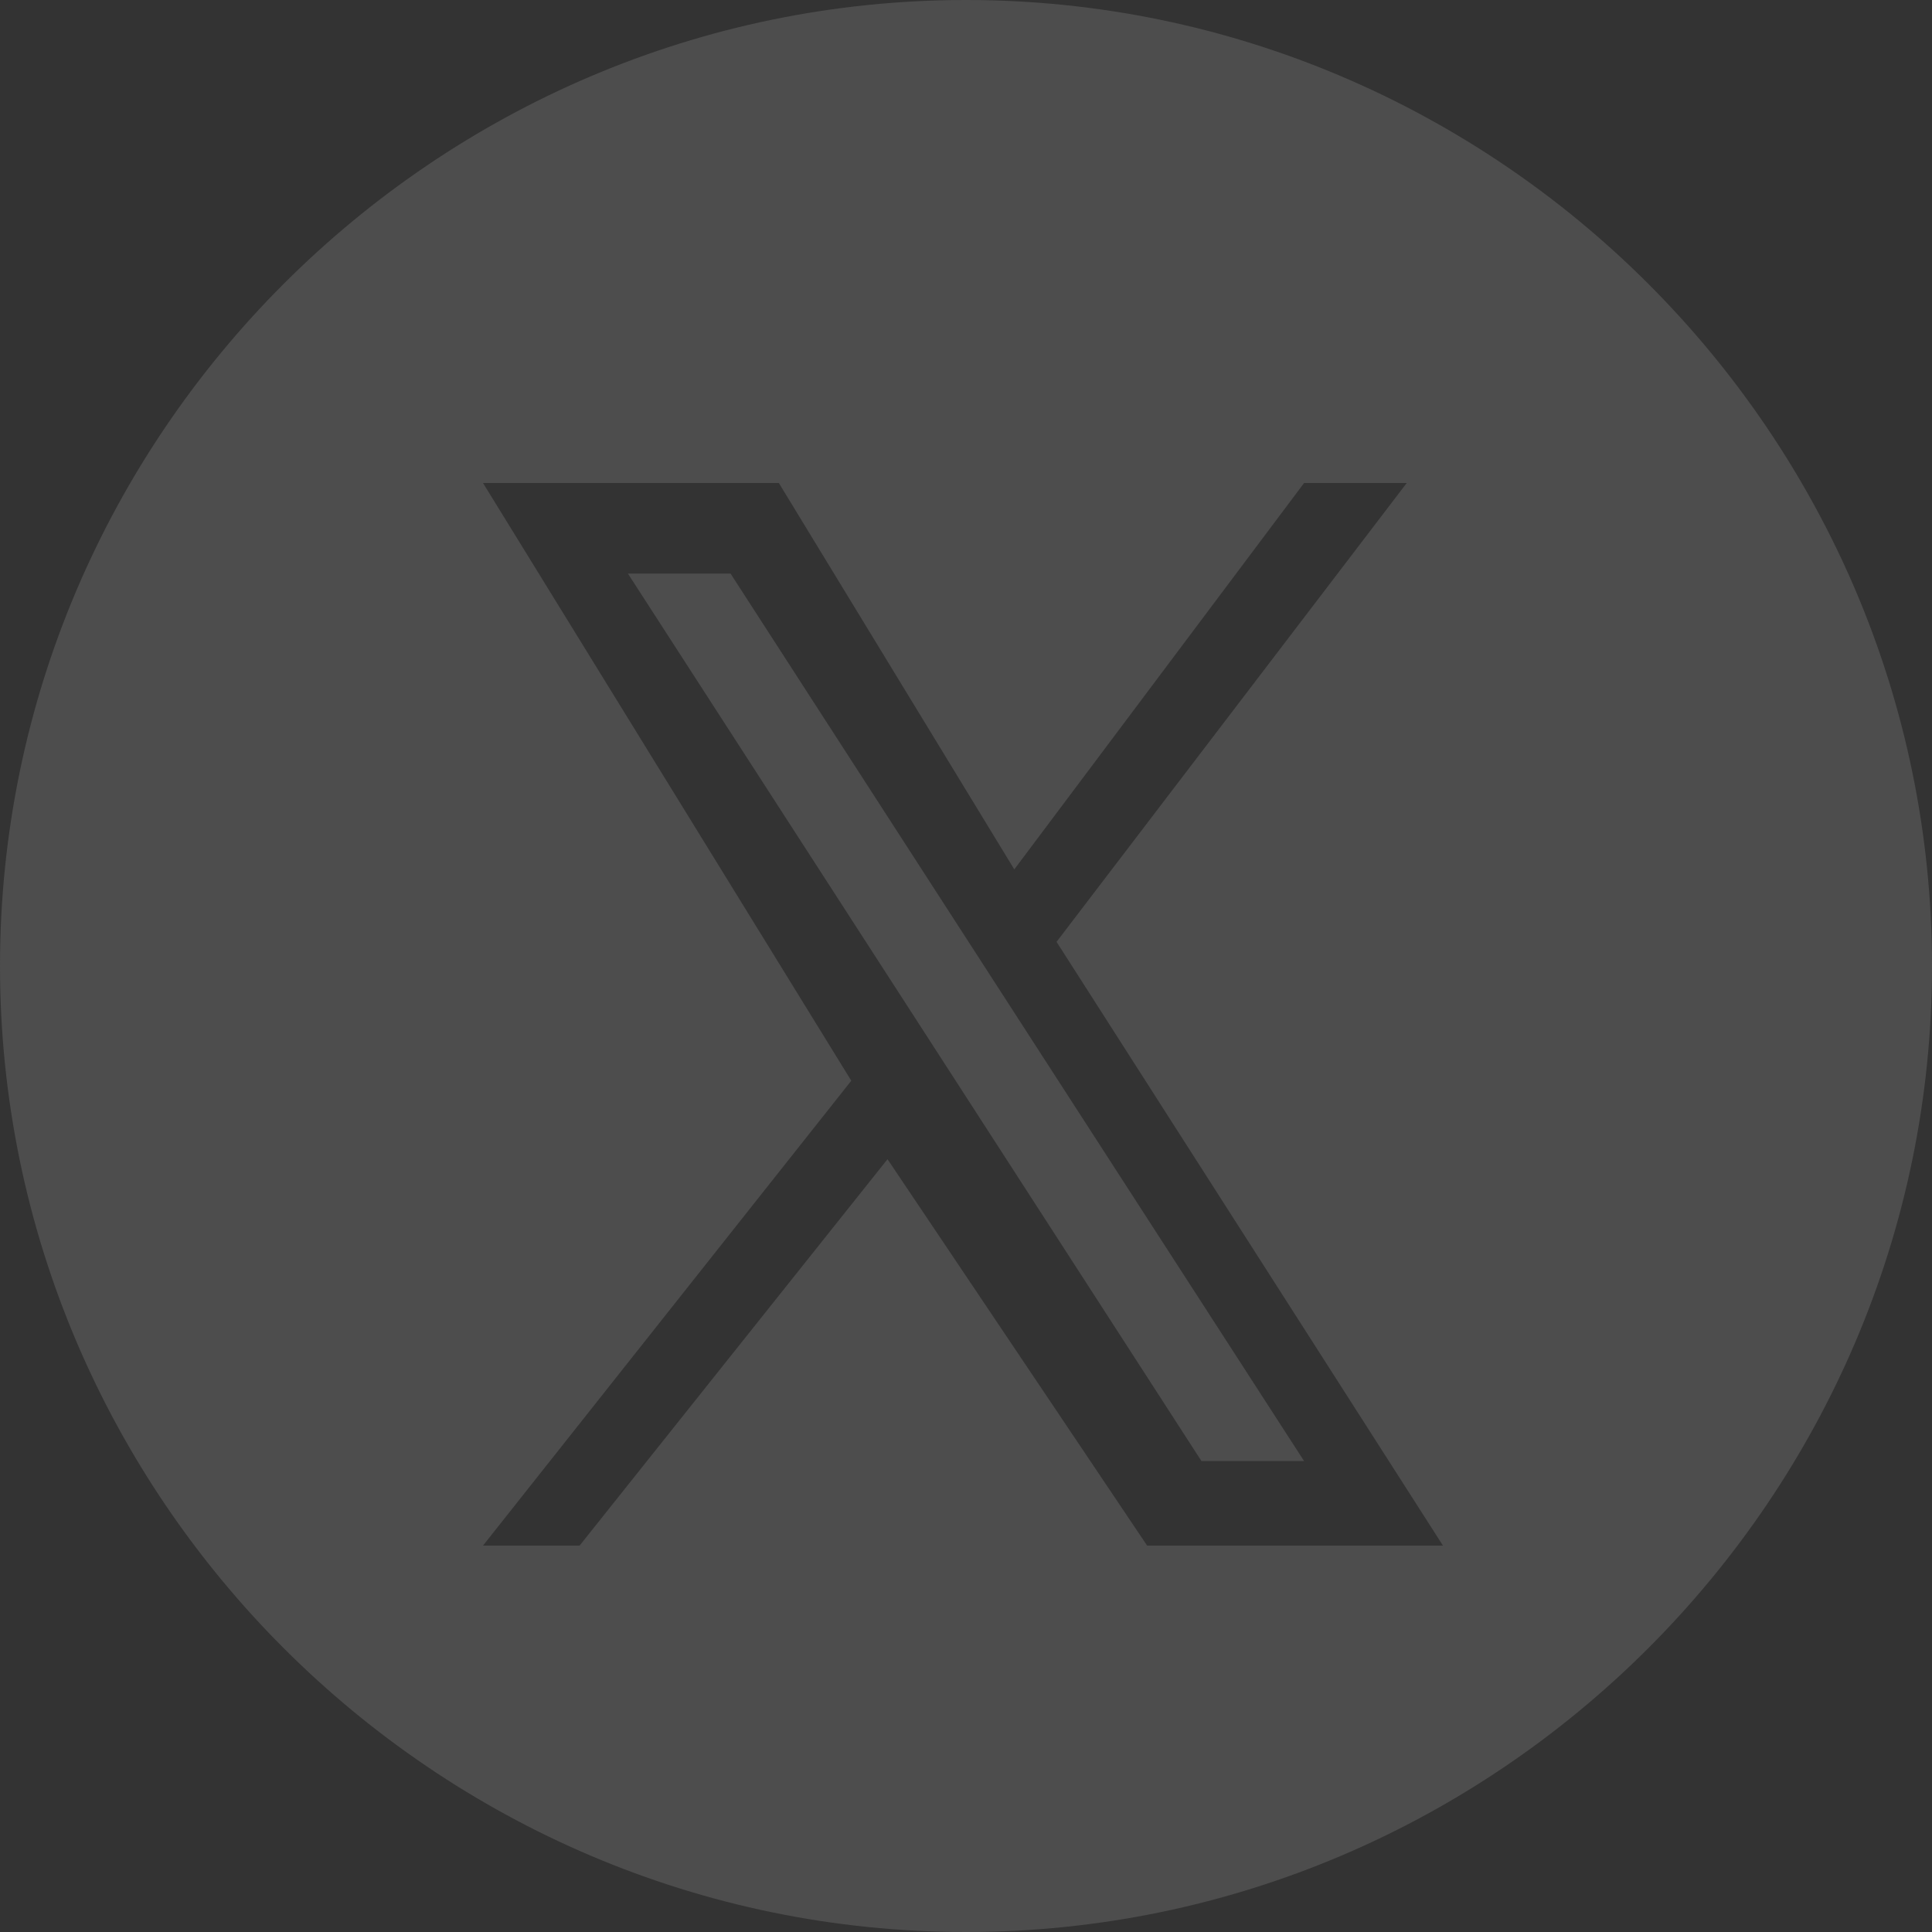 <?xml version="1.0" encoding="utf-8"?>
<!-- Generator: Adobe Illustrator 27.8.1, SVG Export Plug-In . SVG Version: 6.00 Build 0)  -->
<svg version="1.1" xmlns="http://www.w3.org/2000/svg" xmlns:xlink="http://www.w3.org/1999/xlink" x="0px" y="0px"
	 viewBox="0 0 32 32" style="enable-background:new 0 0 32 32;" xml:space="preserve">
<rect x="0" y="0" width="32" height="32" fill="#333333" stroke="none"/>
<style type="text/css">
	.st0{fill:#FFFFFF;}
	.st1{fill:#757575;}
	.st2{fill:none;stroke:#757575;stroke-width:1.6;stroke-linejoin:round;stroke-miterlimit:10;}
	.st3{fill:none;stroke:#757575;stroke-width:1.2;stroke-linecap:round;stroke-miterlimit:10;}
	.st4{fill:none;stroke:#757575;stroke-width:2;stroke-linecap:round;stroke-linejoin:round;stroke-miterlimit:10;}
	.st5{clip-path:url(#SVGID_00000121269795056785775630000014697801592333387680_);}
	.st6{fill:none;stroke:#000000;stroke-width:0.13;stroke-opacity:0.1;}
	.st7{fill-rule:evenodd;clip-rule:evenodd;fill:#00BCD4;fill-opacity:0.1;}
	.st8{fill:none;stroke:#2F80ED;stroke-width:0.25;}
	.st9{clip-path:url(#SVGID_00000013877028839227490410000002807920656125578145_);}
	.st10{fill-rule:evenodd;clip-rule:evenodd;fill:#4D4D4D;}
</style>
<g id="Home">
	<g>
		<g>
			<path class="st0" d="M-477-46.3c-1,0-1.8-0.8-1.8-1.8v-5.8c0-0.6,0.3-1.2,0.7-1.6l6.1-5.4c0.3-0.3,0.8-0.5,1.2-0.5
				c0.4,0,0.9,0.2,1.2,0.5l6.1,5.4c0.5,0.4,0.7,1,0.7,1.6v5.8c0,1-0.8,1.8-1.8,1.8H-477z"/>
			<path class="st1" d="M-470.8-60.3c0.1,0,0.3,0,0.5,0.2l6.1,5.4c0.3,0.2,0.4,0.6,0.4,0.9v5.8c0,0.4-0.4,0.8-0.8,0.8H-477
				c-0.4,0-0.8-0.4-0.8-0.8v-5.8c0-0.3,0.1-0.7,0.4-0.9l6.1-5.4C-471.2-60.3-471-60.3-470.8-60.3 M-470.8-62.3
				c-0.7,0-1.3,0.2-1.9,0.7l-6.1,5.4c-0.7,0.6-1.1,1.5-1.1,2.4v5.8c0,1.5,1.3,2.8,2.8,2.8h12.4c1.5,0,2.8-1.3,2.8-2.8v-5.8
				c0-0.9-0.4-1.8-1.1-2.4l-6.1-5.4C-469.5-62.1-470.2-62.3-470.8-62.3L-470.8-62.3z"/>
		</g>
		<g>
			<path class="st0" d="M-470.8-49.2c-0.3,0-0.6-0.3-0.6-0.6c0-0.3,0.3-0.6,0.6-0.6c0.3,0,0.6,0.3,0.6,0.6
				C-470.2-49.5-470.5-49.2-470.8-49.2z"/>
			<path class="st1" d="M-470.8-51.3c-0.8,0-1.4,0.6-1.4,1.4c0,0.8,0.6,1.4,1.4,1.4c0.8,0,1.4-0.6,1.4-1.4
				C-469.4-50.6-470-51.3-470.8-51.3L-470.8-51.3z"/>
		</g>
		<polyline class="st2" points="-472.3,-45.3 -472.3,-49.8 -469.4,-49.8 -469.4,-45.3 		"/>
	</g>
	<g>
		<g>
			<path class="st0" d="M-452.6-46.3c-1,0-1.8-0.8-1.8-1.8v-5.7c0-0.6,0.3-1.2,0.7-1.6l6.1-5.4c0.3-0.3,0.8-0.5,1.2-0.5
				s0.9,0.2,1.2,0.5l6.1,5.4c0.5,0.4,0.7,1,0.7,1.6v5.7c0,1-0.8,1.8-1.8,1.8H-452.6z"/>
			<path class="st1" d="M-446.4-60.3c0.2,0,0.4,0.1,0.5,0.2l6.1,5.4c0.3,0.2,0.4,0.5,0.4,0.9v5.7c0,0.4-0.4,0.8-0.8,0.8h-12.4
				c-0.4,0-0.8-0.4-0.8-0.8v-5.7c0-0.3,0.1-0.7,0.4-0.9l6.1-5.4C-446.8-60.2-446.6-60.3-446.4-60.3 M-446.4-62.3
				c-0.7,0-1.3,0.2-1.9,0.7l-6.1,5.4c-0.7,0.6-1.1,1.5-1.1,2.4v5.7c0,1.5,1.3,2.8,2.8,2.8h12.4c1.5,0,2.8-1.3,2.8-2.8v-5.7
				c0-0.9-0.4-1.8-1.1-2.4l-6.1-5.4C-445.1-62-445.7-62.3-446.4-62.3L-446.4-62.3z"/>
		</g>
		<g>
			<path class="st1" d="M-446.4-51.3c-0.8,0-1.4,0.6-1.4,1.4v4.6h2.9v-4.6C-445-50.6-445.6-51.3-446.4-51.3L-446.4-51.3z"/>
		</g>
	</g>
	<g>
		<path class="st0" d="M-420-46.3v-3.5c0-1.3-1.1-2.4-2.4-2.4c-1.3,0-2.4,1.1-2.4,2.4v3.5h-3.8c-1,0-1.8-0.8-1.8-1.8v-5.7
			c0-0.6,0.3-1.2,0.7-1.6l6.1-5.4c0.3-0.3,0.8-0.5,1.2-0.5c0.4,0,0.9,0.2,1.2,0.5l6.1,5.4c0.5,0.4,0.7,1,0.7,1.6v5.7
			c0,1-0.8,1.8-1.8,1.8H-420z"/>
		<path class="st1" d="M-422.5-60.3c0.1,0,0.3,0,0.5,0.2l6.1,5.4c0.3,0.2,0.4,0.5,0.4,0.9v5.7c0,0.4-0.4,0.8-0.8,0.8h-2.8v-2.5
			c0-1.9-1.5-3.4-3.4-3.4c-1.9,0-3.4,1.5-3.4,3.4v2.5h-2.8c-0.4,0-0.8-0.4-0.8-0.8v-5.7c0-0.3,0.1-0.7,0.4-0.9l6.1-5.4
			C-422.8-60.2-422.6-60.3-422.5-60.3 M-422.5-62.3c-0.7,0-1.3,0.2-1.9,0.7l-6.1,5.4c-0.7,0.6-1.1,1.5-1.1,2.4v5.7
			c0,1.5,1.3,2.8,2.8,2.8h4c0.4,0,0.8-0.4,0.8-0.8v-3.7c0-0.8,0.6-1.4,1.4-1.4c0.8,0,1.4,0.6,1.4,1.4v3.7c0,0.4,0.4,0.8,0.8,0.8h4
			c1.5,0,2.8-1.3,2.8-2.8v-5.7c0-0.9-0.4-1.8-1.1-2.4l-6.1-5.4C-421.1-62-421.8-62.3-422.5-62.3L-422.5-62.3z"/>
	</g>
</g>
<g id="Messages">
	<g>
		<path class="st1" d="M-464.5-30.5L-464.5-30.5c0.4,0,0.6,0.3,0.6,0.6v9.2c0,0.4-0.3,0.6-0.6,0.6h-14.7c-0.4,0-0.6-0.3-0.6-0.6
			v-9.2c0-0.4,0.3-0.6,0.6-0.6L-464.5-30.5 M-464.5-32.5C-464.5-32.5-464.5-32.5-464.5-32.5l-14.7,0c-1.5,0-2.6,1.2-2.6,2.6v9.2
			c0,1.5,1.2,2.6,2.6,2.6h14.7c1.5,0,2.6-1.2,2.6-2.6v-9.2C-461.9-31.3-463.1-32.5-464.5-32.5L-464.5-32.5z"/>
	</g>
	<g>
		<path class="st0" d="M-476.1-17.1c0,0-0.1,0-0.2-0.1l-1.9-3c-0.1-0.1,0-0.2,0.1-0.3l5.5-3.5c0,0,0.1,0,0.1,0c0,0,0.1,0,0.2,0.1
			l1.9,3c0.1,0.1,0,0.2-0.1,0.3l-5.5,3.5C-476-17.1-476.1-17.1-476.1-17.1z"/>
		<path class="st1" d="M-472.7-22.6l1,1.6l-4.2,2.6l-1-1.6L-472.7-22.6 M-472.4-24.9c-0.2,0-0.4,0.1-0.6,0.2l-5.5,3.5
			c-0.6,0.4-0.7,1.1-0.4,1.7l1.9,3c0.2,0.4,0.6,0.6,1,0.6c0.2,0,0.4-0.1,0.6-0.2l5.5-3.5c0.6-0.4,0.7-1.1,0.4-1.7l-1.9-3
			C-471.6-24.7-472-24.9-472.4-24.9L-472.4-24.9z"/>
	</g>
	<g>
		<g>
			<path class="st0" d="M-448.8-17.1c0,0-0.1,0-0.2-0.1l-1.2-1.8h-1.8c-0.9,0-1.6-0.7-1.6-1.6v-9.2c0-0.9,0.7-1.6,1.6-1.6l14.7,0
				c0.9,0,1.6,0.7,1.6,1.6v9.2c0,0.9-0.7,1.6-1.6,1.6h-8.5l-3,1.9C-448.7-17.1-448.8-17.1-448.8-17.1z"/>
			<path class="st1" d="M-437.2-30.5L-437.2-30.5c0.4,0,0.6,0.3,0.6,0.6v9.2c0,0.4-0.3,0.6-0.6,0.6h-8.2h-0.6l-0.5,0.3l-2.1,1.3
				l-0.4-0.7l-0.6-0.9h-1.1h-1.3c-0.4,0-0.6-0.3-0.6-0.6v-9.2c0-0.4,0.3-0.6,0.6-0.6L-437.2-30.5 M-437.2-32.5
				C-437.2-32.5-437.2-32.5-437.2-32.5l-14.7,0c-1.5,0-2.6,1.2-2.6,2.6v9.2c0,1.5,1.2,2.6,2.6,2.6h1.3l0.9,1.4
				c0.2,0.4,0.6,0.6,1,0.6c0.2,0,0.4-0.1,0.6-0.2l2.8-1.7h8.2c1.5,0,2.6-1.2,2.6-2.6v-9.2C-434.6-31.3-435.8-32.5-437.2-32.5
				L-437.2-32.5z"/>
		</g>
		<line class="st3" x1="-449.5" y1="-27.7" x2="-443.4" y2="-27.7"/>
		<line class="st3" x1="-449.5" y1="-25.2" x2="-439.2" y2="-25.2"/>
		<line class="st3" x1="-449.5" y1="-22.7" x2="-441" y2="-22.7"/>
	</g>
</g>
<g id="Approvals">
	<g>
		<g>
			<path class="st1" d="M-471.7-4c4.4,0,8,3.6,8,8s-3.6,8-8,8c-4.4,0-8-3.6-8-8S-476.2-4-471.7-4 M-471.7-6c-5.5,0-10,4.5-10,10
				c0,5.5,4.5,10,10,10c5.5,0,10-4.5,10-10C-461.7-1.5-466.2-6-471.7-6L-471.7-6z"/>
		</g>
		<polyline class="st4" points="-475.7,5.4 -473.1,8.5 -467.8,1 		"/>
	</g>
	<g>
		<path class="st1" d="M-446-4c4.4,0,8,3.6,8,8s-3.6,8-8,8c-4.4,0-8-3.6-8-8S-450.4-4-446-4 M-446-6c-5.5,0-10,4.5-10,10
			c0,5.5,4.5,10,10,10c5.5,0,10-4.5,10-10C-436-1.5-440.4-6-446-6L-446-6z"/>
		<g>
			<path class="st1" d="M-447.3,9.5c-0.3,0-0.6-0.1-0.8-0.4l-2.6-3.1c-0.4-0.4-0.3-1.1,0.1-1.4c0.4-0.4,1.1-0.3,1.4,0.1l1.8,2.1
				l4.6-6.4c0.3-0.4,0.9-0.6,1.4-0.2c0.4,0.3,0.6,0.9,0.2,1.4l-5.3,7.5C-446.7,9.3-447,9.5-447.3,9.5
				C-447.3,9.5-447.3,9.5-447.3,9.5z"/>
		</g>
	</g>
</g>
<g id="Layer_2">
	<g>
		<defs>
			<rect id="SVGID_1_" x="-515.4" y="-65.8" width="24" height="24"/>
		</defs>
		<clipPath id="SVGID_00000032643248365786906270000007975941099351080885_">
			<use xlink:href="#SVGID_1_"  style="overflow:visible;"/>
		</clipPath>
		<g style="clip-path:url(#SVGID_00000032643248365786906270000007975941099351080885_);">
			<path class="st6" d="M-514.4-65.8v24"/>
			<path class="st6" d="M-513.4-65.8v24"/>
			<path class="st6" d="M-512.4-65.8v24"/>
			<path class="st6" d="M-511.4-65.8v24"/>
			<path class="st6" d="M-510.4-65.8v24"/>
			<path class="st6" d="M-509.4-65.8v24"/>
			<path class="st6" d="M-508.4-65.8v24"/>
			<path class="st6" d="M-507.4-65.8v24"/>
			<path class="st6" d="M-506.4-65.8v24"/>
			<path class="st6" d="M-505.4-65.8v24"/>
			<path class="st6" d="M-504.4-65.8v24"/>
			<path class="st6" d="M-503.4-65.8v24"/>
			<path class="st6" d="M-502.4-65.8v24"/>
			<path class="st6" d="M-501.4-65.8v24"/>
			<path class="st6" d="M-500.4-65.8v24"/>
			<path class="st6" d="M-499.4-65.8v24"/>
			<path class="st6" d="M-498.4-65.8v24"/>
			<path class="st6" d="M-497.4-65.8v24"/>
			<path class="st6" d="M-496.4-65.8v24"/>
			<path class="st6" d="M-495.4-65.8v24"/>
			<path class="st6" d="M-494.4-65.8v24"/>
			<path class="st6" d="M-493.4-65.8v24"/>
			<path class="st6" d="M-492.4-65.8v24"/>
			<path class="st6" d="M-491.4-64.8h-24"/>
			<path class="st6" d="M-491.4-63.8h-24"/>
			<path class="st6" d="M-491.4-62.8h-24"/>
			<path class="st6" d="M-491.4-61.8h-24"/>
			<path class="st6" d="M-491.4-60.8h-24"/>
			<path class="st6" d="M-491.4-59.8h-24"/>
			<path class="st6" d="M-491.4-58.8h-24"/>
			<path class="st6" d="M-491.4-57.8h-24"/>
			<path class="st6" d="M-491.4-56.8h-24"/>
			<path class="st6" d="M-491.4-55.8h-24"/>
			<path class="st6" d="M-491.4-54.8h-24"/>
			<path class="st6" d="M-491.4-53.8h-24"/>
			<path class="st6" d="M-491.4-52.8h-24"/>
			<path class="st6" d="M-491.4-51.8h-24"/>
			<path class="st6" d="M-491.4-50.8h-24"/>
			<path class="st6" d="M-491.4-49.8h-24"/>
			<path class="st6" d="M-491.4-48.8h-24"/>
			<path class="st6" d="M-491.4-47.8h-24"/>
			<path class="st6" d="M-491.4-46.8h-24"/>
			<path class="st6" d="M-491.4-45.8h-24"/>
			<path class="st6" d="M-491.4-44.8h-24"/>
			<path class="st6" d="M-491.4-43.8h-24"/>
			<path class="st6" d="M-491.4-42.8h-24"/>
			<path class="st7" d="M-491.4-65.8h-24v24h24V-65.8z M-493.4-63.8h-20v20h20V-63.8z"/>
			<path class="st8" d="M-507.4-65.8v24"/>
			<path class="st8" d="M-499.4-65.8v24"/>
			<path class="st8" d="M-491.4-57.8h-24"/>
			<path class="st8" d="M-491.4-49.8h-24"/>
			<path class="st8" d="M-515.4-65.8l24,24"/>
			<path class="st8" d="M-515.4-41.8l24-24"/>
			<path class="st8" d="M-510.4-62.8h14c1.1,0,2,0.9,2,2v14c0,1.1-0.9,2-2,2h-14c-1.1,0-2-0.9-2-2v-14
				C-512.4-61.9-511.5-62.8-510.4-62.8z"/>
			<path class="st8" d="M-509.4-63.8h12c1.1,0,2,0.9,2,2v16c0,1.1-0.9,2-2,2h-12c-1.1,0-2-0.9-2-2v-16
				C-511.4-62.9-510.5-63.8-509.4-63.8z"/>
			<path class="st8" d="M-511.4-61.8h16c1.1,0,2,0.9,2,2v12c0,1.1-0.9,2-2,2h-16c-1.1,0-2-0.9-2-2v-12
				C-513.4-60.9-512.5-61.8-511.4-61.8z"/>
			<path class="st8" d="M-503.4-63.8L-503.4-63.8c5.5,0,10,4.5,10,10l0,0c0,5.5-4.5,10-10,10l0,0c-5.5,0-10-4.5-10-10l0,0
				C-513.4-59.3-508.9-63.8-503.4-63.8z"/>
			<path class="st8" d="M-503.4-57.8L-503.4-57.8c2.2,0,4,1.8,4,4l0,0c0,2.2-1.8,4-4,4l0,0c-2.2,0-4-1.8-4-4l0,0
				C-507.4-56-505.6-57.8-503.4-57.8z"/>
			<rect x="-515.3" y="-65.7" class="st8" width="23.8" height="23.8"/>
		</g>
	</g>
	<g>
		<defs>
			<rect id="SVGID_00000145034991110079412800000012113831222529632701_" width="32" height="32"/>
		</defs>
		<clipPath id="SVGID_00000005948377613311486800000001650888874873506746_">
			<use xlink:href="#SVGID_00000145034991110079412800000012113831222529632701_"  style="overflow:visible;"/>
		</clipPath>
		<g style="clip-path:url(#SVGID_00000005948377613311486800000001650888874873506746_);">
			<path class="st10" d="M16,32c8.8,0,16-7.2,16-16c0-8.8-7.2-16-16-16C7.2,0,0,7.2,0,16C0,24.8,7.2,32,16,32z M8,8h4.9l3.9,6.4
				L21.6,8h1.7l-5.8,7.6l6.4,10h-4.9l-4.3-6.4l-5.1,6.4H8l6.1-7.7L8,8z M12.1,9.5h-1.7l9.5,14.7h1.7L12.1,9.5z"/>
		</g>
	</g>
</g>
</svg>
